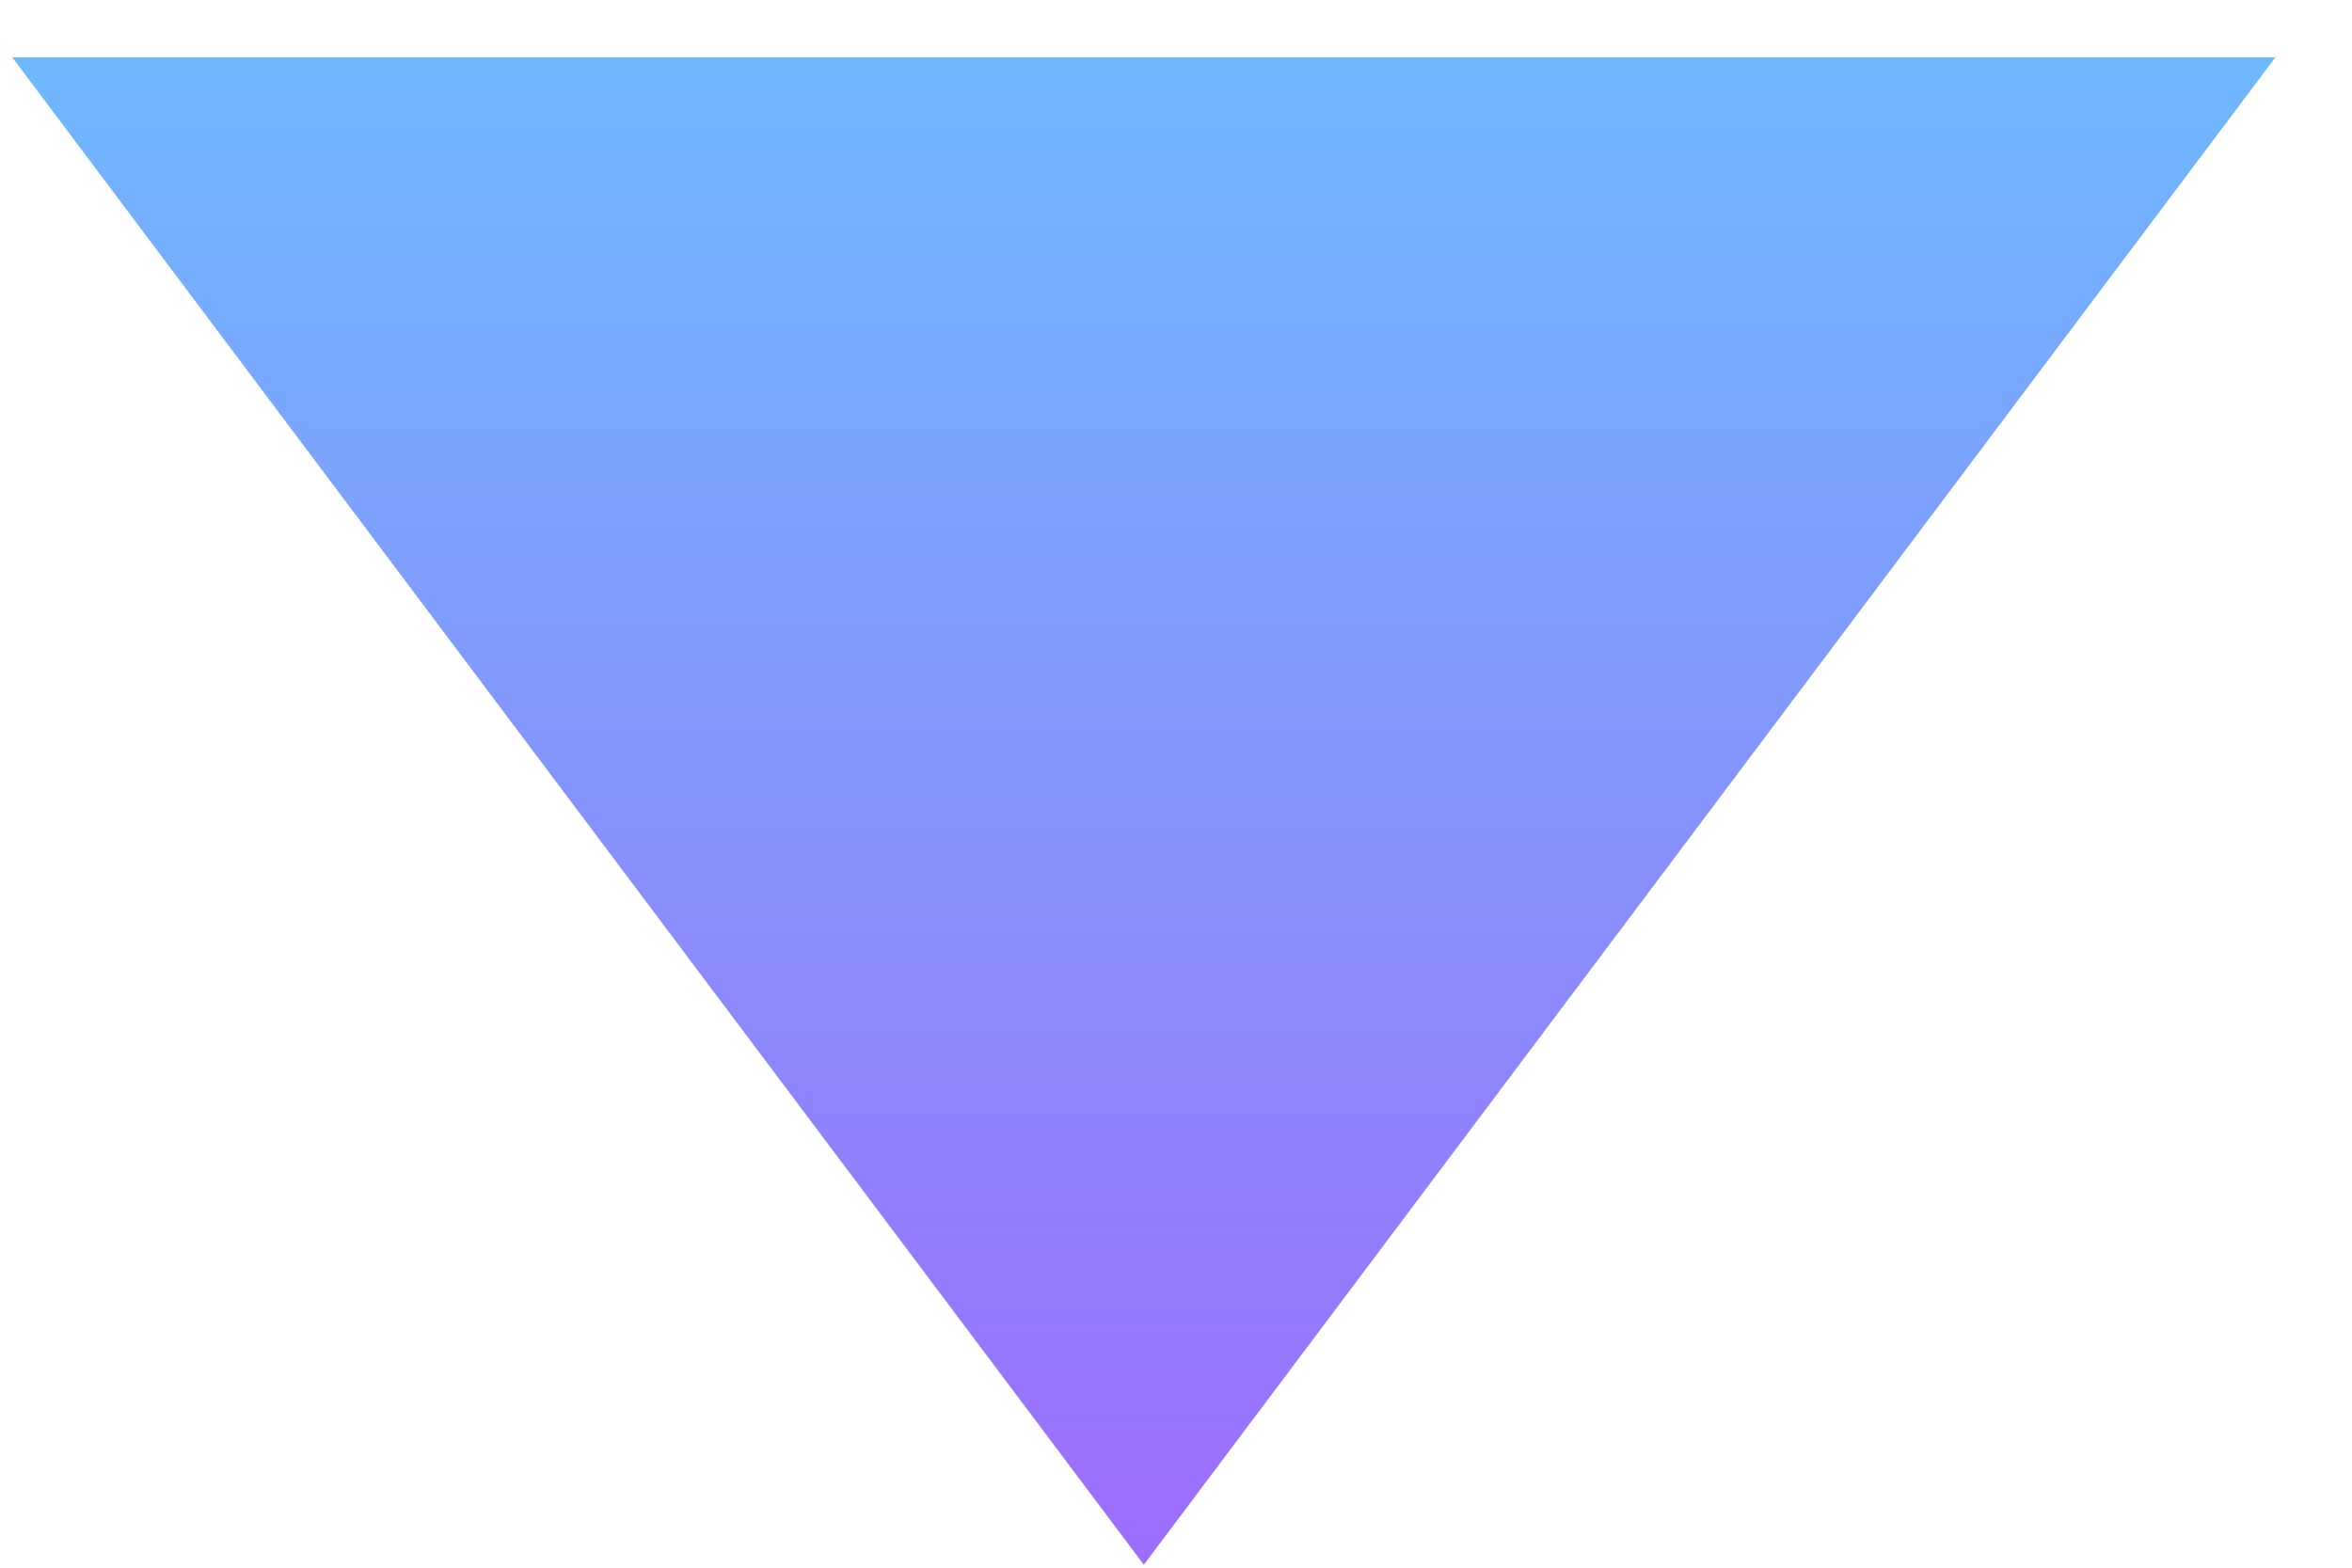 <svg width="27" height="18" viewBox="0 0 27 18" fill="none" xmlns="http://www.w3.org/2000/svg">
<path d="M13.131 17.966L0.14 0.658L26.121 0.658L13.131 17.966Z" fill="url(#paint0_linear_1719_166)"/>
<defs>
<linearGradient id="paint0_linear_1719_166" x1="13.131" y1="17.966" x2="13.131" y2="-5.111" gradientUnits="userSpaceOnUse">
<stop stop-color="#9D6DFC"/>
<stop offset="1" stop-color="#5FD1FF"/>
</linearGradient>
</defs>
</svg>
